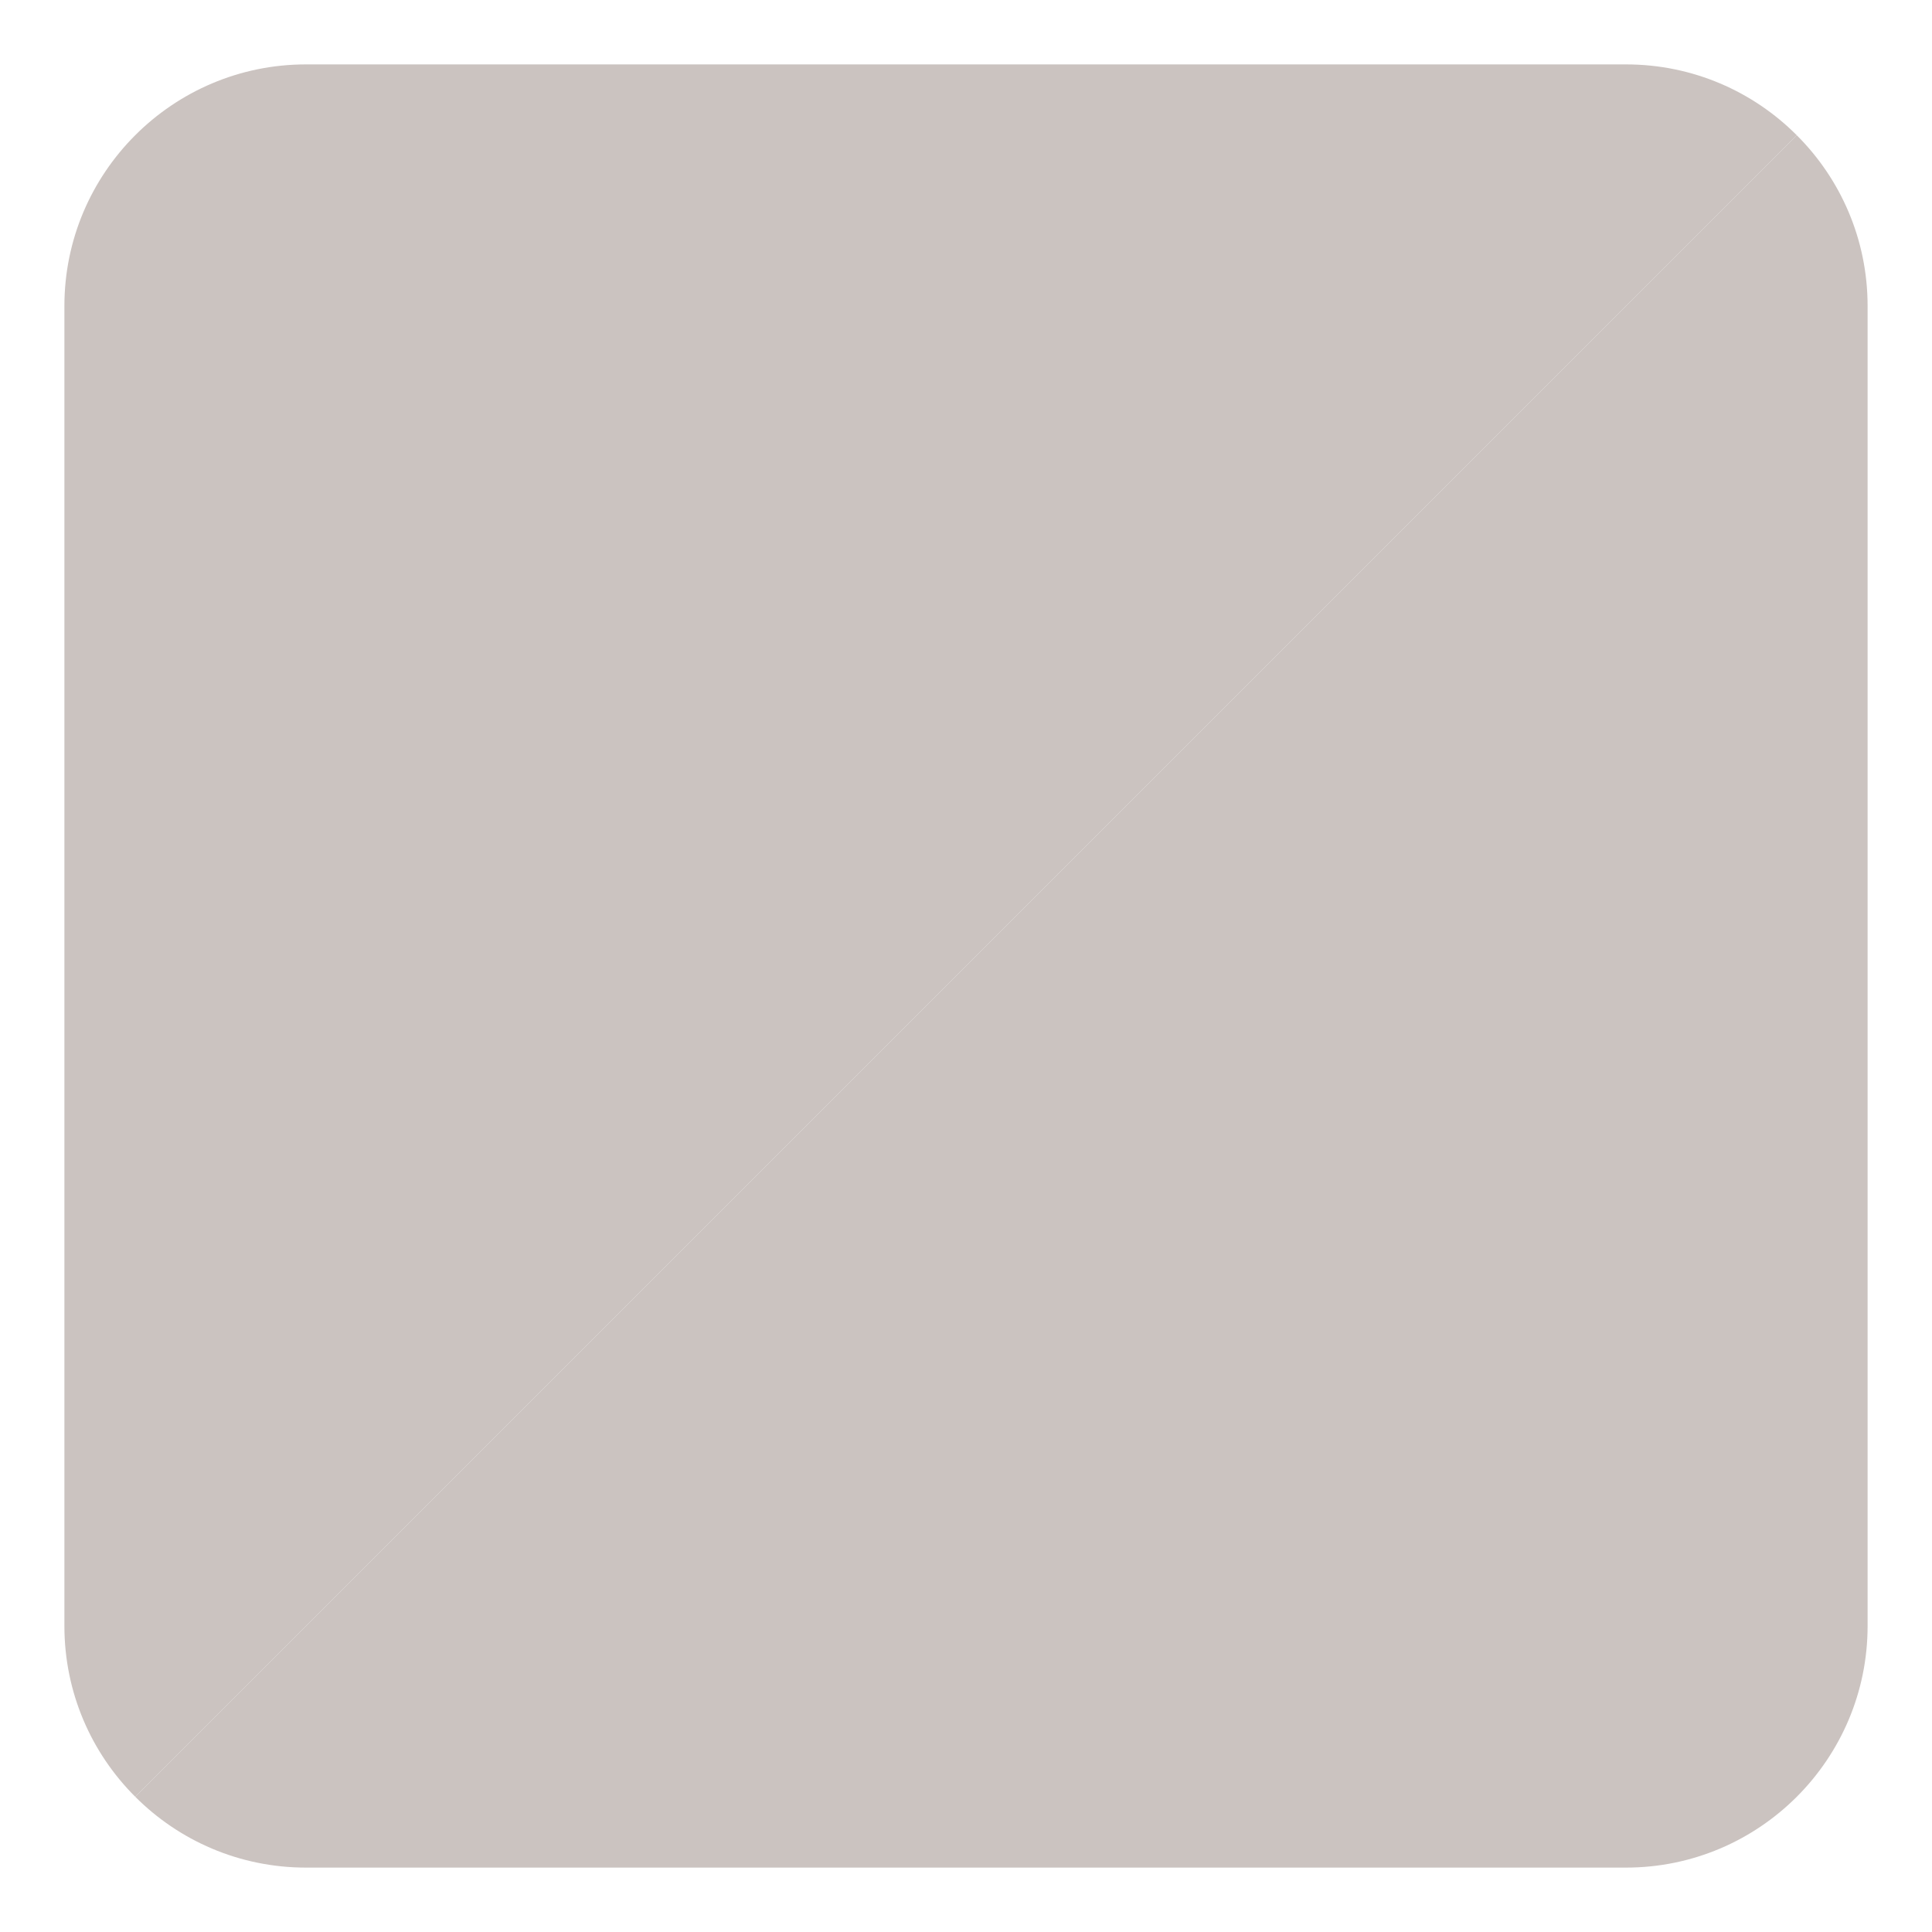 <?xml version="1.0" encoding="UTF-8" standalone="no"?>
<!DOCTYPE svg PUBLIC "-//W3C//DTD SVG 1.1//EN" "http://www.w3.org/Graphics/SVG/1.1/DTD/svg11.dtd">
<svg width="100%" height="100%" viewBox="0 0 15 15" version="1.1" xmlns="http://www.w3.org/2000/svg" xmlns:xlink="http://www.w3.org/1999/xlink" xml:space="preserve" xmlns:serif="http://www.serif.com/" style="fill-rule:evenodd;clip-rule:evenodd;stroke-linejoin:round;stroke-miterlimit:2;">
    <path d="M1.05,13.95L13.95,1.05C13.611,0.71 13.142,0.5 12.624,0.5L2.376,0.5C1.341,0.5 0.5,1.341 0.5,2.376L0.5,12.624C0.5,13.142 0.71,13.611 1.05,13.95Z" style="fill:rgb(203,195,192);"/>
    <g transform="matrix(-1,1.22465e-16,-1.22465e-16,-1,15,15)">
        <path d="M1.05,13.95L13.95,1.05C13.611,0.71 13.142,0.5 12.624,0.5L2.376,0.5C1.341,0.5 0.5,1.341 0.5,2.376L0.5,12.624C0.5,13.142 0.71,13.611 1.05,13.95Z" style="fill:rgb(203,195,192);"/>
    </g>
</svg>
